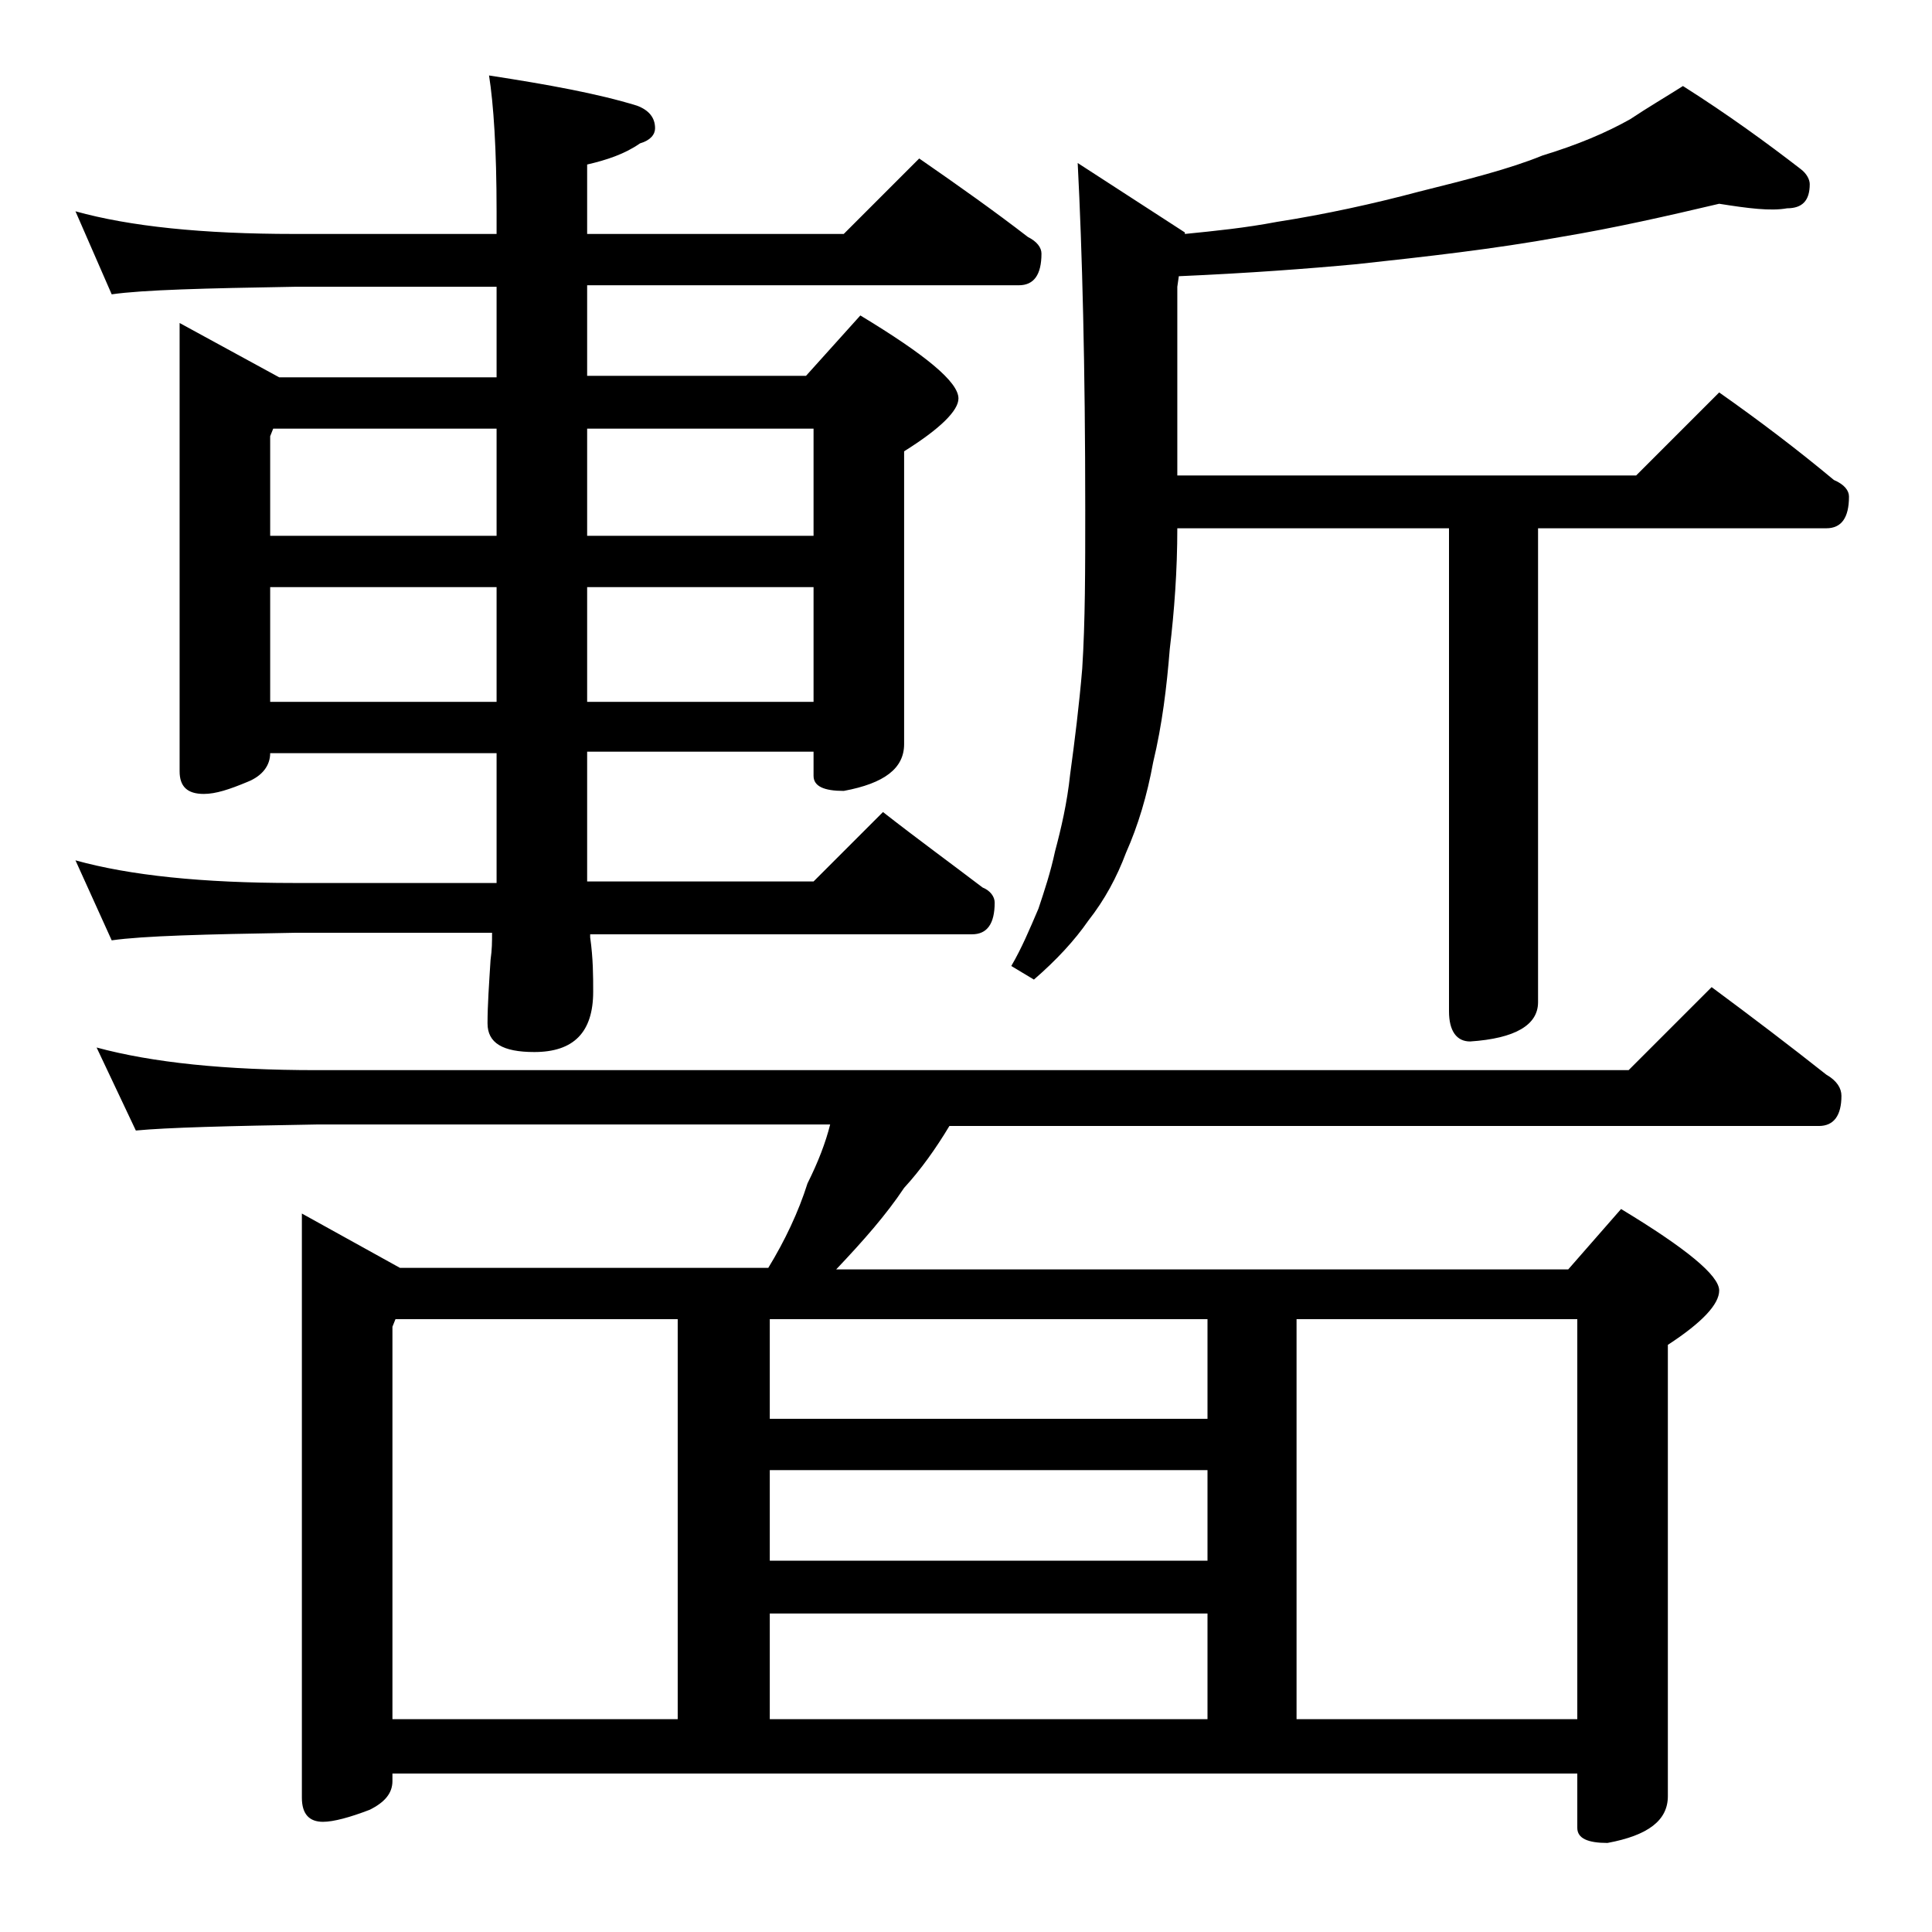 <?xml version="1.0" encoding="utf-8"?>
<!-- Generator: Adobe Illustrator 18.0.0, SVG Export Plug-In . SVG Version: 6.00 Build 0)  -->
<!DOCTYPE svg PUBLIC "-//W3C//DTD SVG 1.1//EN" "http://www.w3.org/Graphics/SVG/1.1/DTD/svg11.dtd">
<svg version="1.1" id="Layer_1" xmlns="http://www.w3.org/2000/svg" xmlns:xlink="http://www.w3.org/1999/xlink" x="0px" y="0px"
	 viewBox="0 0 128 128" enable-background="new 0 0 128 128" xml:space="preserve">
<path d="M5,14c3.6,1,8.4,1.5,14.5,1.5h13.4V14c0-4.1-0.2-7.1-0.5-9c3.9,0.6,7.2,1.2,9.8,2c0.8,0.3,1.2,0.8,1.2,1.5
	c0,0.4-0.3,0.8-1,1c-1,0.7-2.2,1.1-3.5,1.4v4.6h17l5-5c2.6,1.8,5,3.5,7.2,5.2c0.6,0.3,0.9,0.7,0.9,1.1c0,1.4-0.5,2.1-1.5,2.1H38.9v6
	h14.5l3.6-4c4.3,2.6,6.5,4.4,6.5,5.5c0,0.8-1.2,2-3.6,3.5v19.4c0,1.6-1.3,2.6-4,3.1c-1.3,0-2-0.3-2-1v-1.6h-15v8.6h15l4.6-4.6
	c2.3,1.8,4.5,3.4,6.6,5c0.5,0.2,0.8,0.6,0.8,1c0,1.4-0.5,2.1-1.5,2.1H39.1v0.2c0.2,1.4,0.2,2.6,0.2,3.6c0,2.7-1.3,4-3.9,4
	c-2.1,0-3.1-0.6-3.1-1.9c0-1.2,0.1-2.6,0.2-4.2c0.1-0.7,0.1-1.2,0.1-1.8H19.5c-5.9,0.1-10,0.2-12.1,0.5L5,57c3.6,1,8.4,1.5,14.5,1.5
	h13.4v-8.6h-15c0,0.8-0.5,1.5-1.5,1.9c-1.2,0.5-2.1,0.8-2.9,0.8c-1.1,0-1.6-0.5-1.6-1.5V21.4l6.6,3.6h14.4v-6H19.5
	c-5.9,0.1-10,0.2-12.1,0.5L5,14z M6.4,69.4c3.7,1,8.5,1.5,14.6,1.5h86.9l5.5-5.5c2.7,2,5.2,3.9,7.6,5.8c0.7,0.4,1,0.9,1,1.4
	c0,1.3-0.5,2-1.5,2H62.9c-0.9,1.5-1.9,2.9-3,4.1c-1.2,1.8-2.7,3.5-4.5,5.4h48.5l3.5-4c4.3,2.6,6.5,4.4,6.5,5.4
	c0,0.9-1.1,2.1-3.4,3.6v29.9c0,1.6-1.3,2.6-4,3.1c-1.3,0-2-0.3-2-1v-3.6H26v0.5c0,0.8-0.5,1.4-1.5,1.9c-1.3,0.5-2.4,0.8-3.1,0.8
	c-0.9,0-1.4-0.5-1.4-1.6V80.4l6.5,3.6h24.4c1.1-1.8,2-3.7,2.6-5.6c0.7-1.4,1.2-2.7,1.5-3.9H21c-5.9,0.1-9.9,0.2-12,0.4L6.4,69.4z
	 M17.9,35.5h15v-7.1H18.1l-0.2,0.5V35.5z M17.9,46.5h15v-7.6h-15V46.5z M26,113.9h18.9V87.4H26.2L26,87.9V113.9z M38.9,28.4v7.1h15
	v-7.1H38.9z M38.9,38.9v7.6h15v-7.6H38.9z M51,94h29v-6.6H51V94z M51,103.4h29v-6H51V103.4z M51,113.9h29v-7H51V113.9z M113.9,13.5
	c-3.4,0.8-6.9,1.6-10.5,2.2c-4.4,0.8-8.9,1.3-13.5,1.8c-3.2,0.3-7.2,0.6-11.8,0.8L78,19v12.5h30.4l5.5-5.5c2.7,1.9,5.2,3.8,7.6,5.8
	c0.7,0.3,1,0.7,1,1.1c0,1.4-0.5,2.1-1.5,2.1h-19.1v31.4c0,1.5-1.5,2.4-4.5,2.6c-0.9,0-1.4-0.7-1.4-2V35H78c0,2.8-0.2,5.5-0.5,8
	c-0.2,2.5-0.5,5-1.1,7.5c-0.4,2.2-1,4.2-1.8,6c-0.6,1.6-1.4,3.1-2.5,4.5c-0.9,1.3-2.1,2.6-3.6,3.9L67,64c0.7-1.2,1.2-2.4,1.8-3.8
	c0.4-1.2,0.8-2.4,1.1-3.8c0.4-1.5,0.8-3.2,1-5.1c0.3-2.2,0.6-4.6,0.8-7c0.2-3.1,0.2-6.6,0.2-10.5c0-9.5-0.2-17.2-0.5-23l7.1,4.6v0.1
	c2-0.2,4-0.4,6.1-0.8c3.2-0.5,6.4-1.2,9.4-2c3.2-0.8,6-1.5,8.2-2.4c2.3-0.7,4.2-1.5,5.8-2.4c1.2-0.8,2.4-1.5,3.5-2.2
	c3,1.9,5.6,3.8,7.8,5.5c0.4,0.3,0.6,0.7,0.6,1c0,1.1-0.5,1.6-1.5,1.6C117.3,14,115.8,13.8,113.9,13.5z M85.9,113.9h18.6V87.4H85.9
	V113.9z"/>
</svg>
